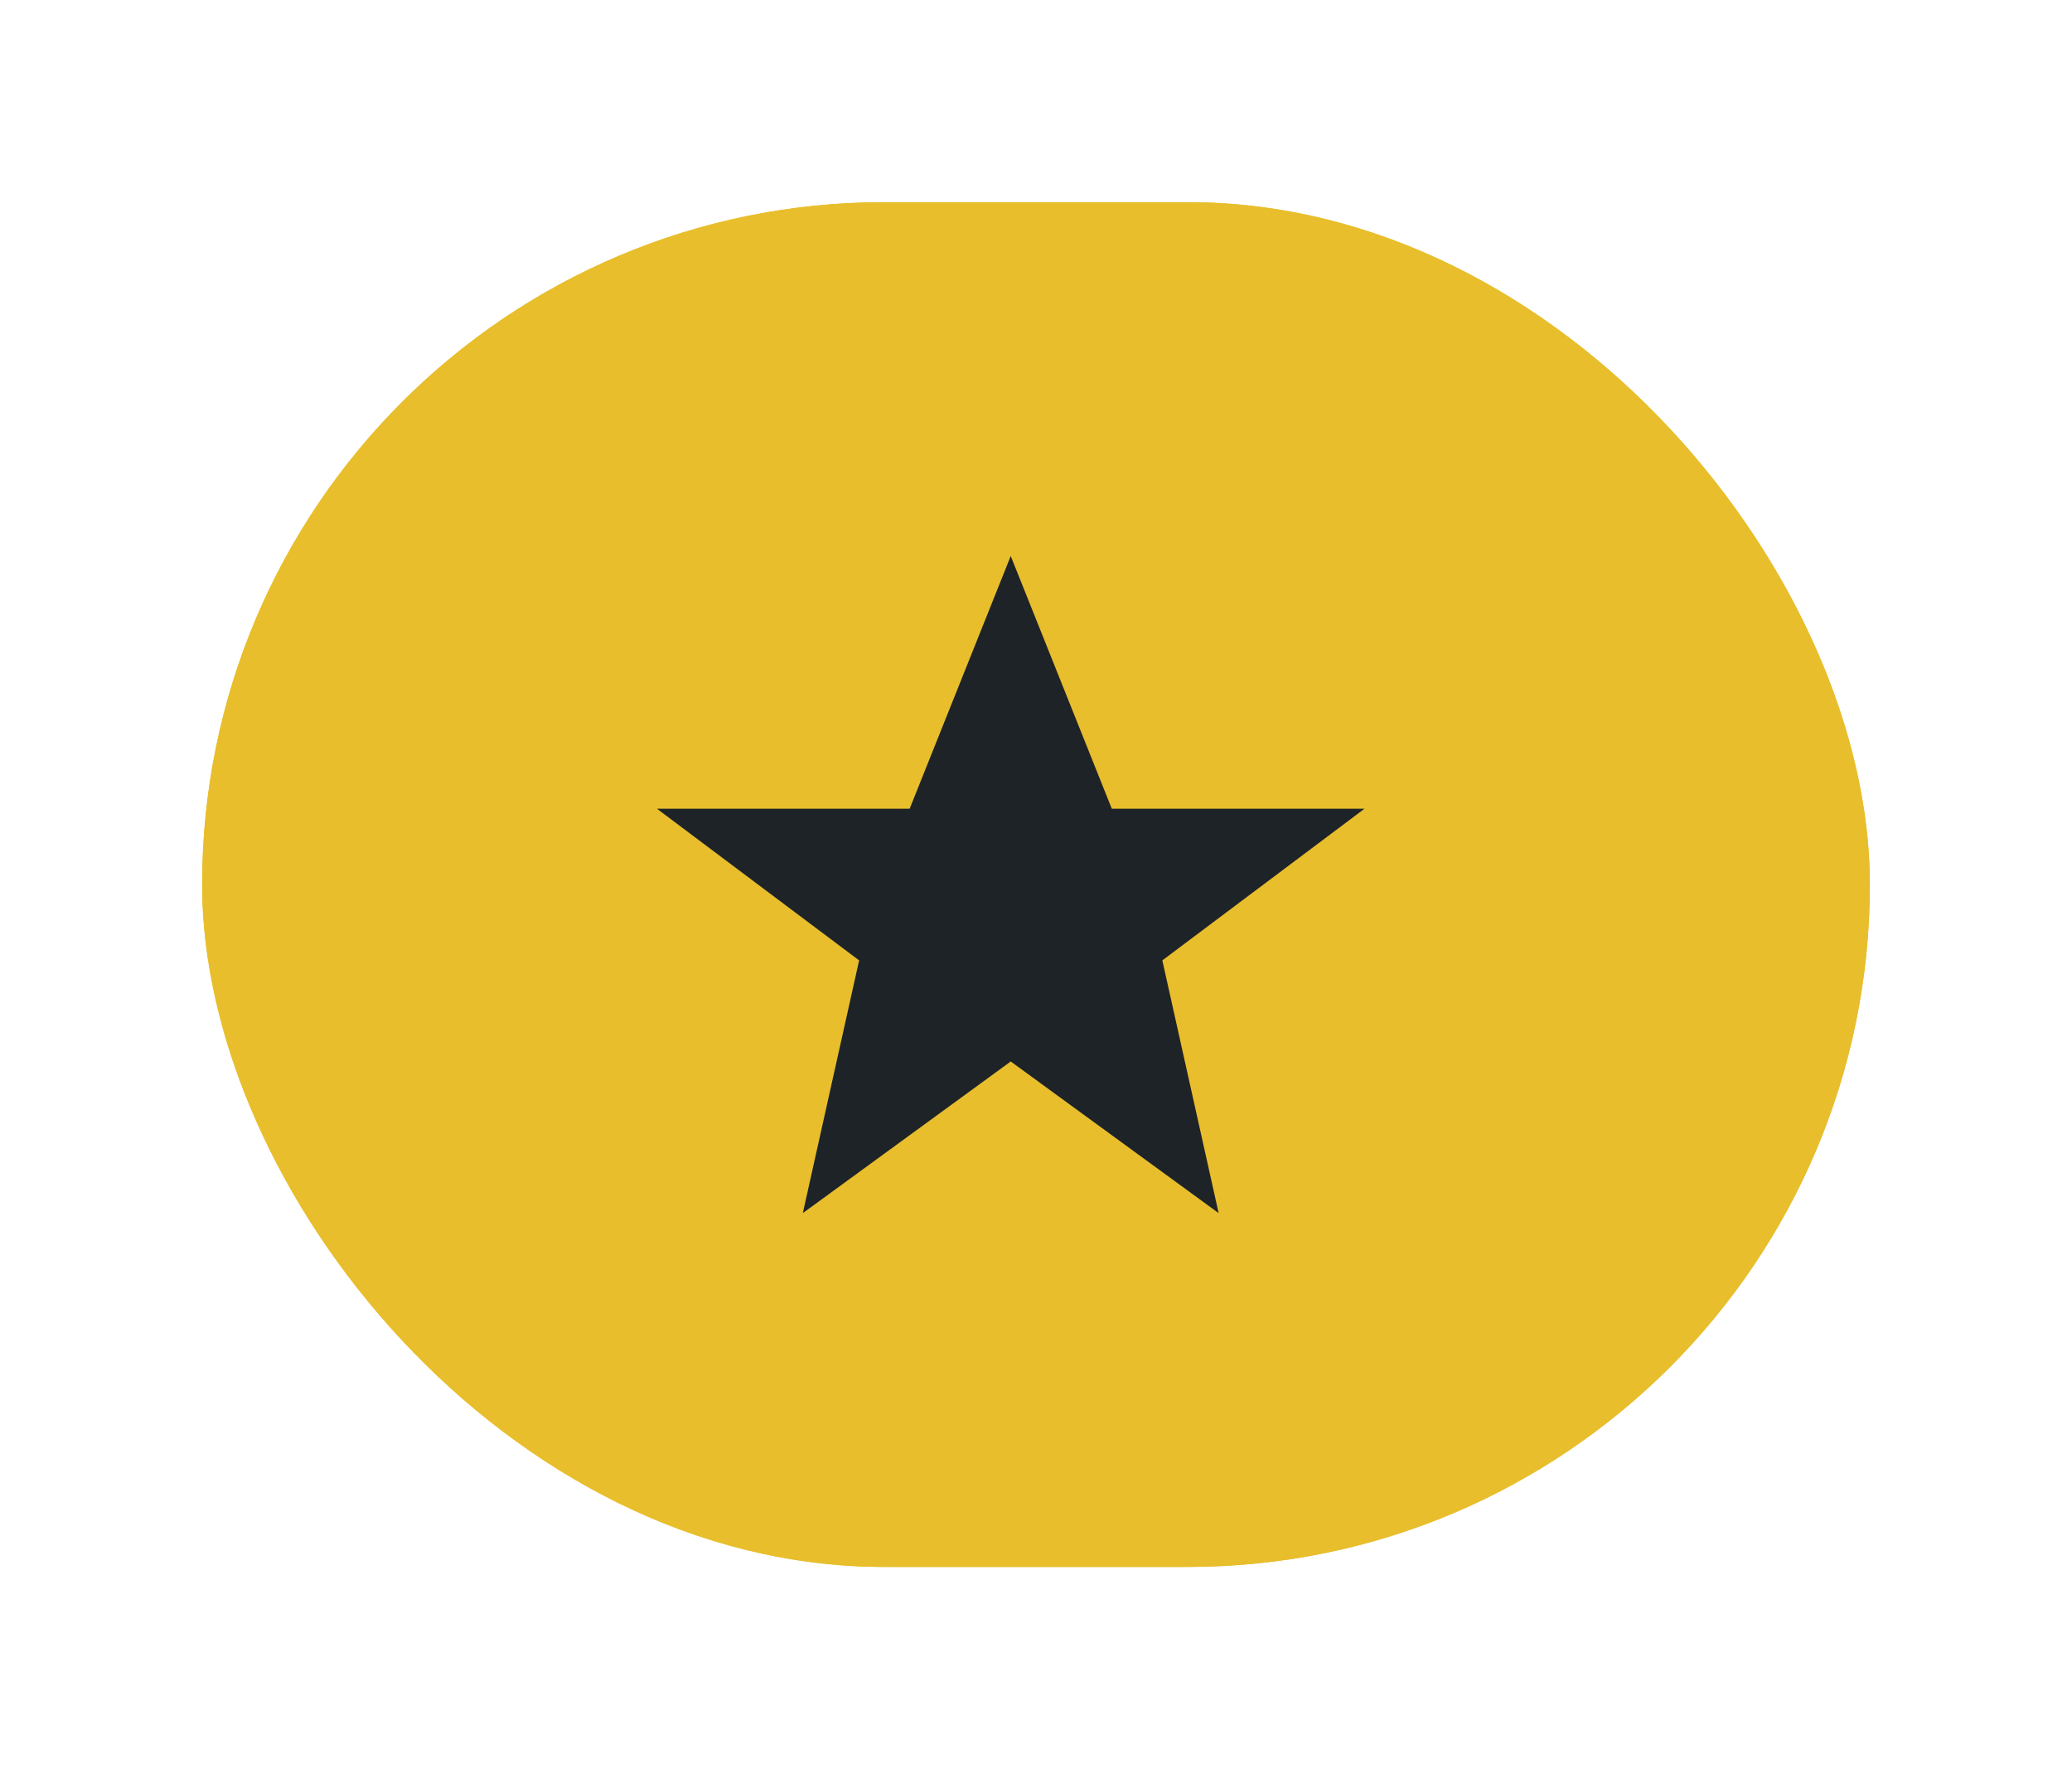 <svg xmlns="http://www.w3.org/2000/svg" width="41" height="35" viewBox="0 0 41 35" fill="none">
  <g filter="url(#filter0_f_904_6067)">
    <rect x="4" y="4" width="33" height="27" rx="13.5" fill="#E8BE2C"/>
  </g>
  <rect x="4" y="4" width="33" height="27" rx="13.5" fill="#E8BE2C"/>
  <path d="M20 11L22 16H27L23 19L24.114 24L20 21L15.886 24L17 19L13 16H18L20 11Z" fill="#1E2328"/>
  <defs>
    <filter id="filter0_f_904_6067" x="0" y="0" width="41" height="35" filterUnits="userSpaceOnUse" color-interpolation-filters="sRGB">
      <feFlood flood-opacity="0" result="BackgroundImageFix"/>
      <feBlend mode="normal" in="SourceGraphic" in2="BackgroundImageFix" result="shape"/>
      <feGaussianBlur stdDeviation="2" result="effect1_foregroundBlur_904_6067"/>
    </filter>
  </defs>
</svg>